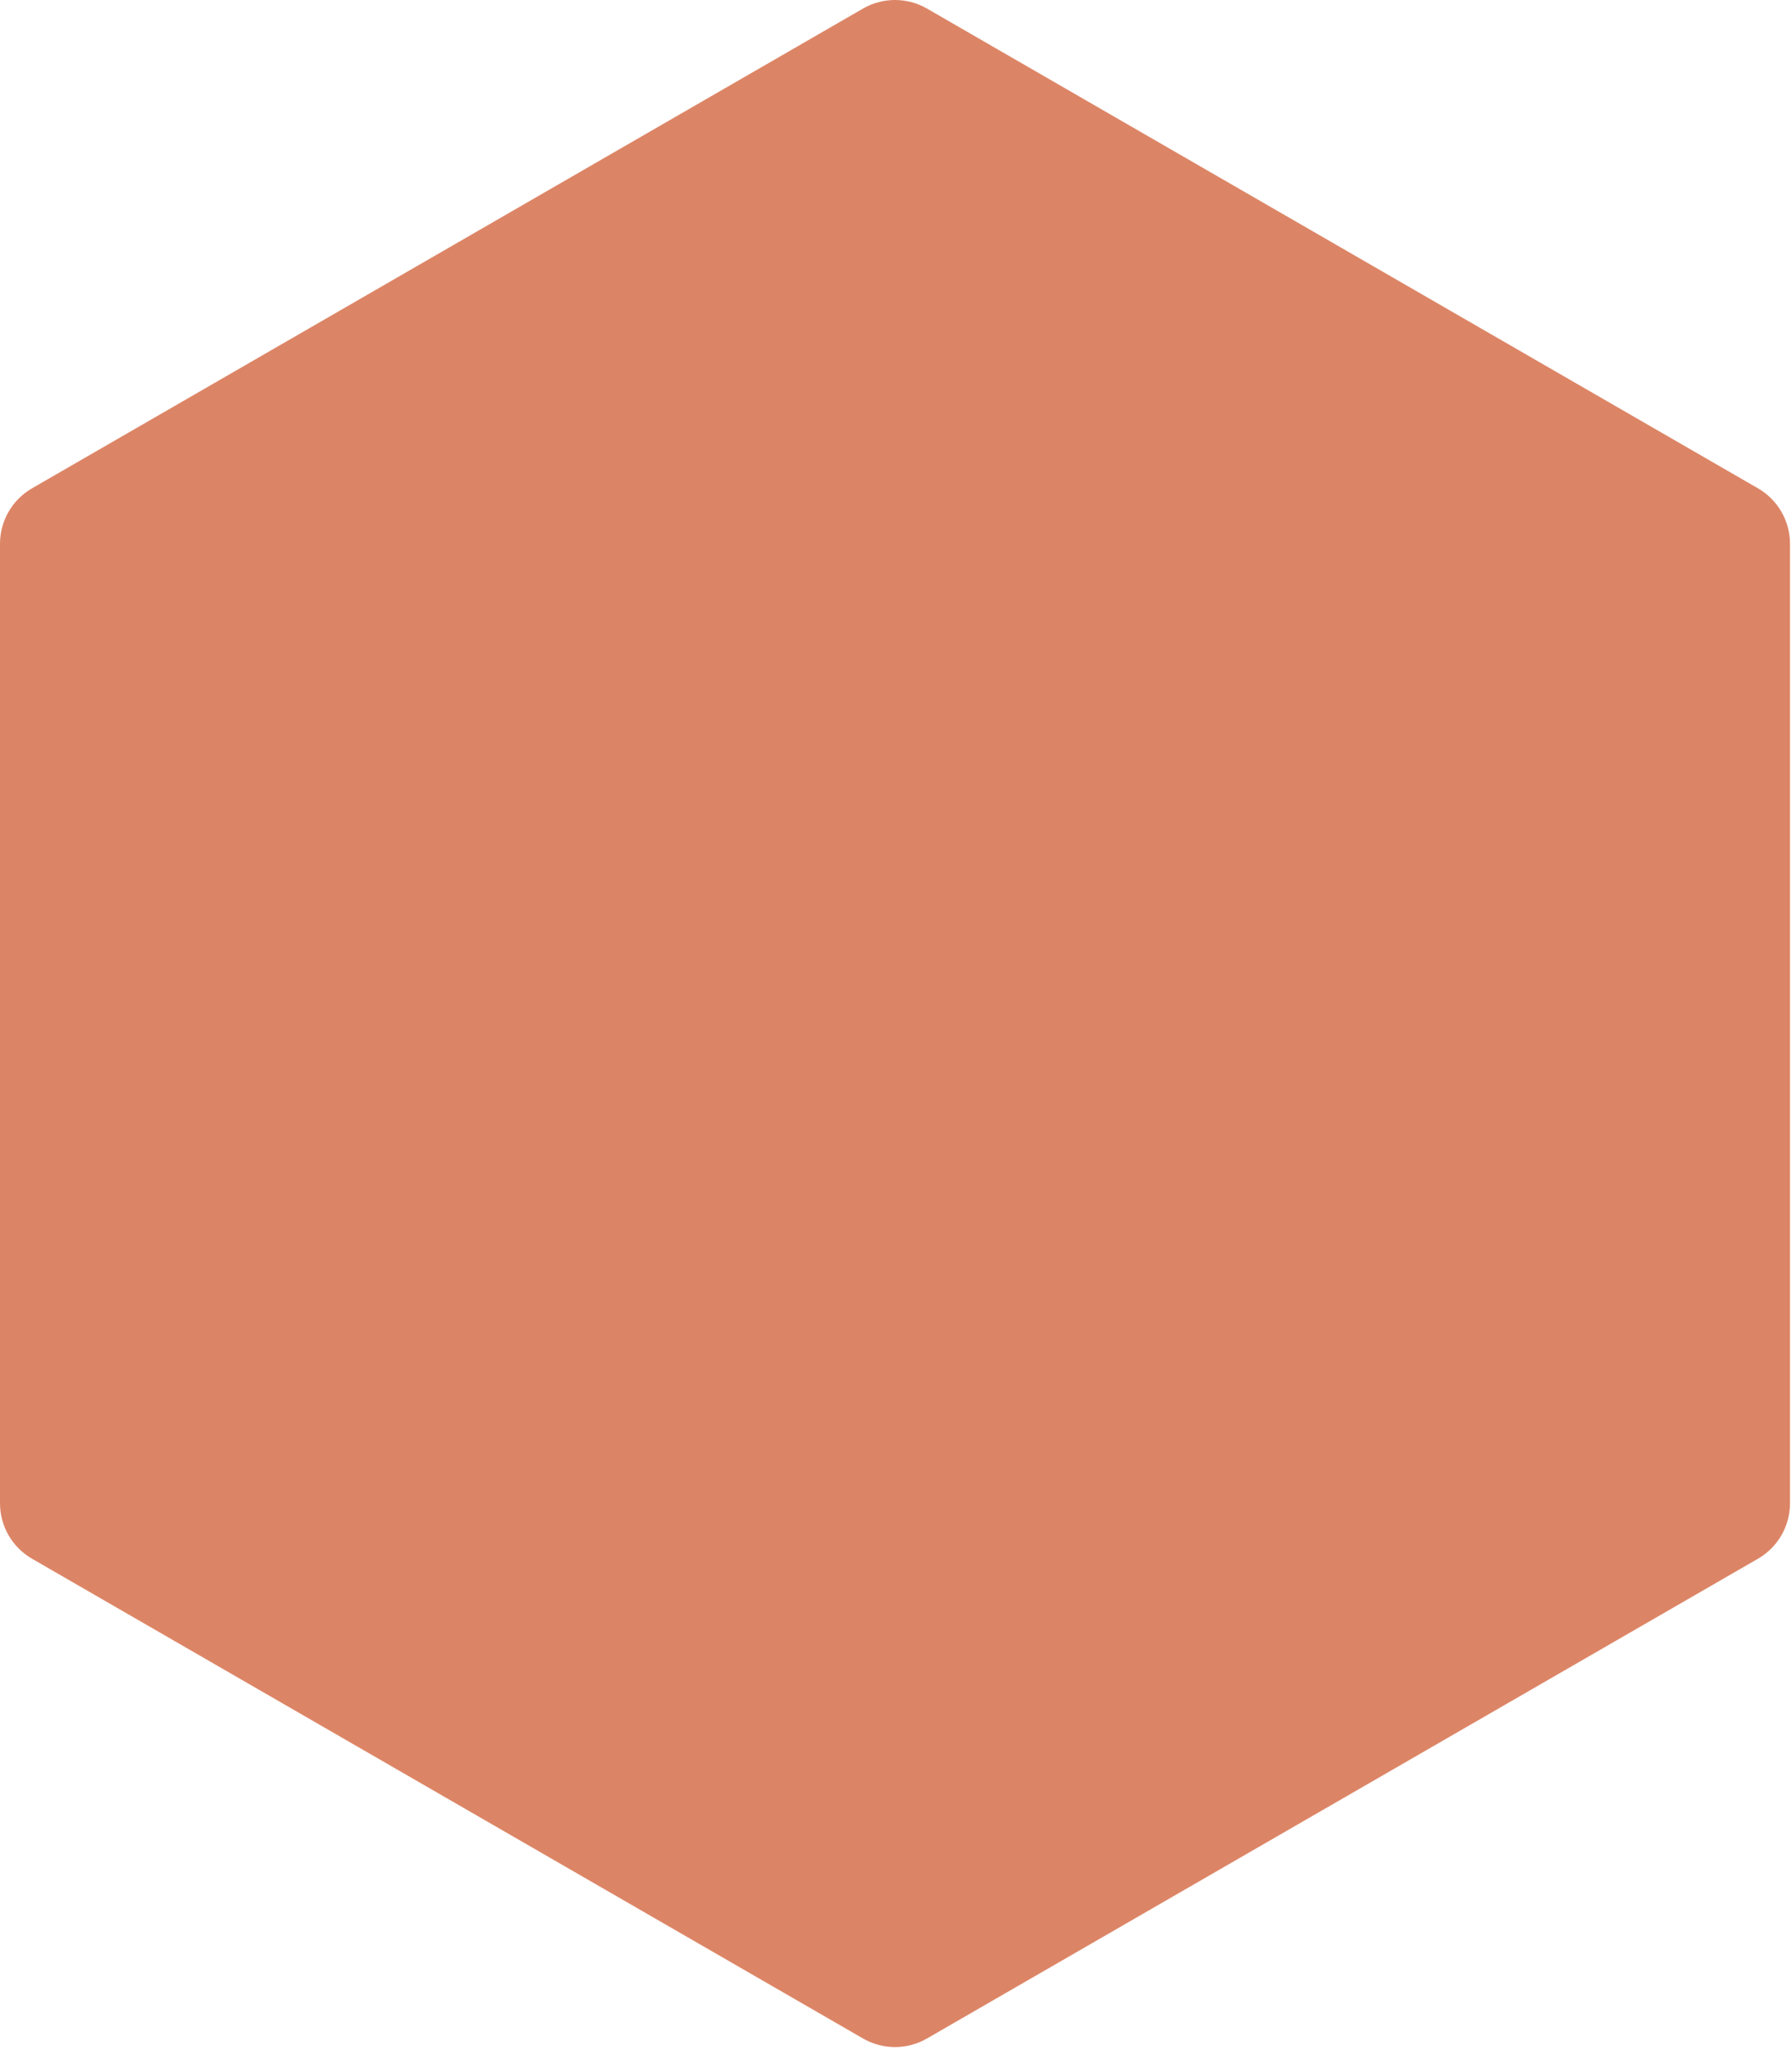 <?xml version="1.0" encoding="UTF-8"?> <svg xmlns="http://www.w3.org/2000/svg" width="514" height="588" viewBox="0 0 514 588" fill="none"> <path opacity="0.6" d="M265.896 2.461C260.213 -0.82 253.212 -0.82 247.529 2.461L9.183 140.07C3.501 143.351 -5.73648e-07 149.414 0 155.976L2.40604e-05 431.194C2.4634e-05 437.756 3.501 443.819 9.183 447.1L247.529 584.709C253.212 587.99 260.213 587.99 265.896 584.709L504.242 447.1C509.925 443.819 513.425 437.756 513.425 431.194L513.425 155.976C513.425 149.414 509.925 143.351 504.242 140.07L265.896 2.461Z" fill="#C53500"></path> </svg> 